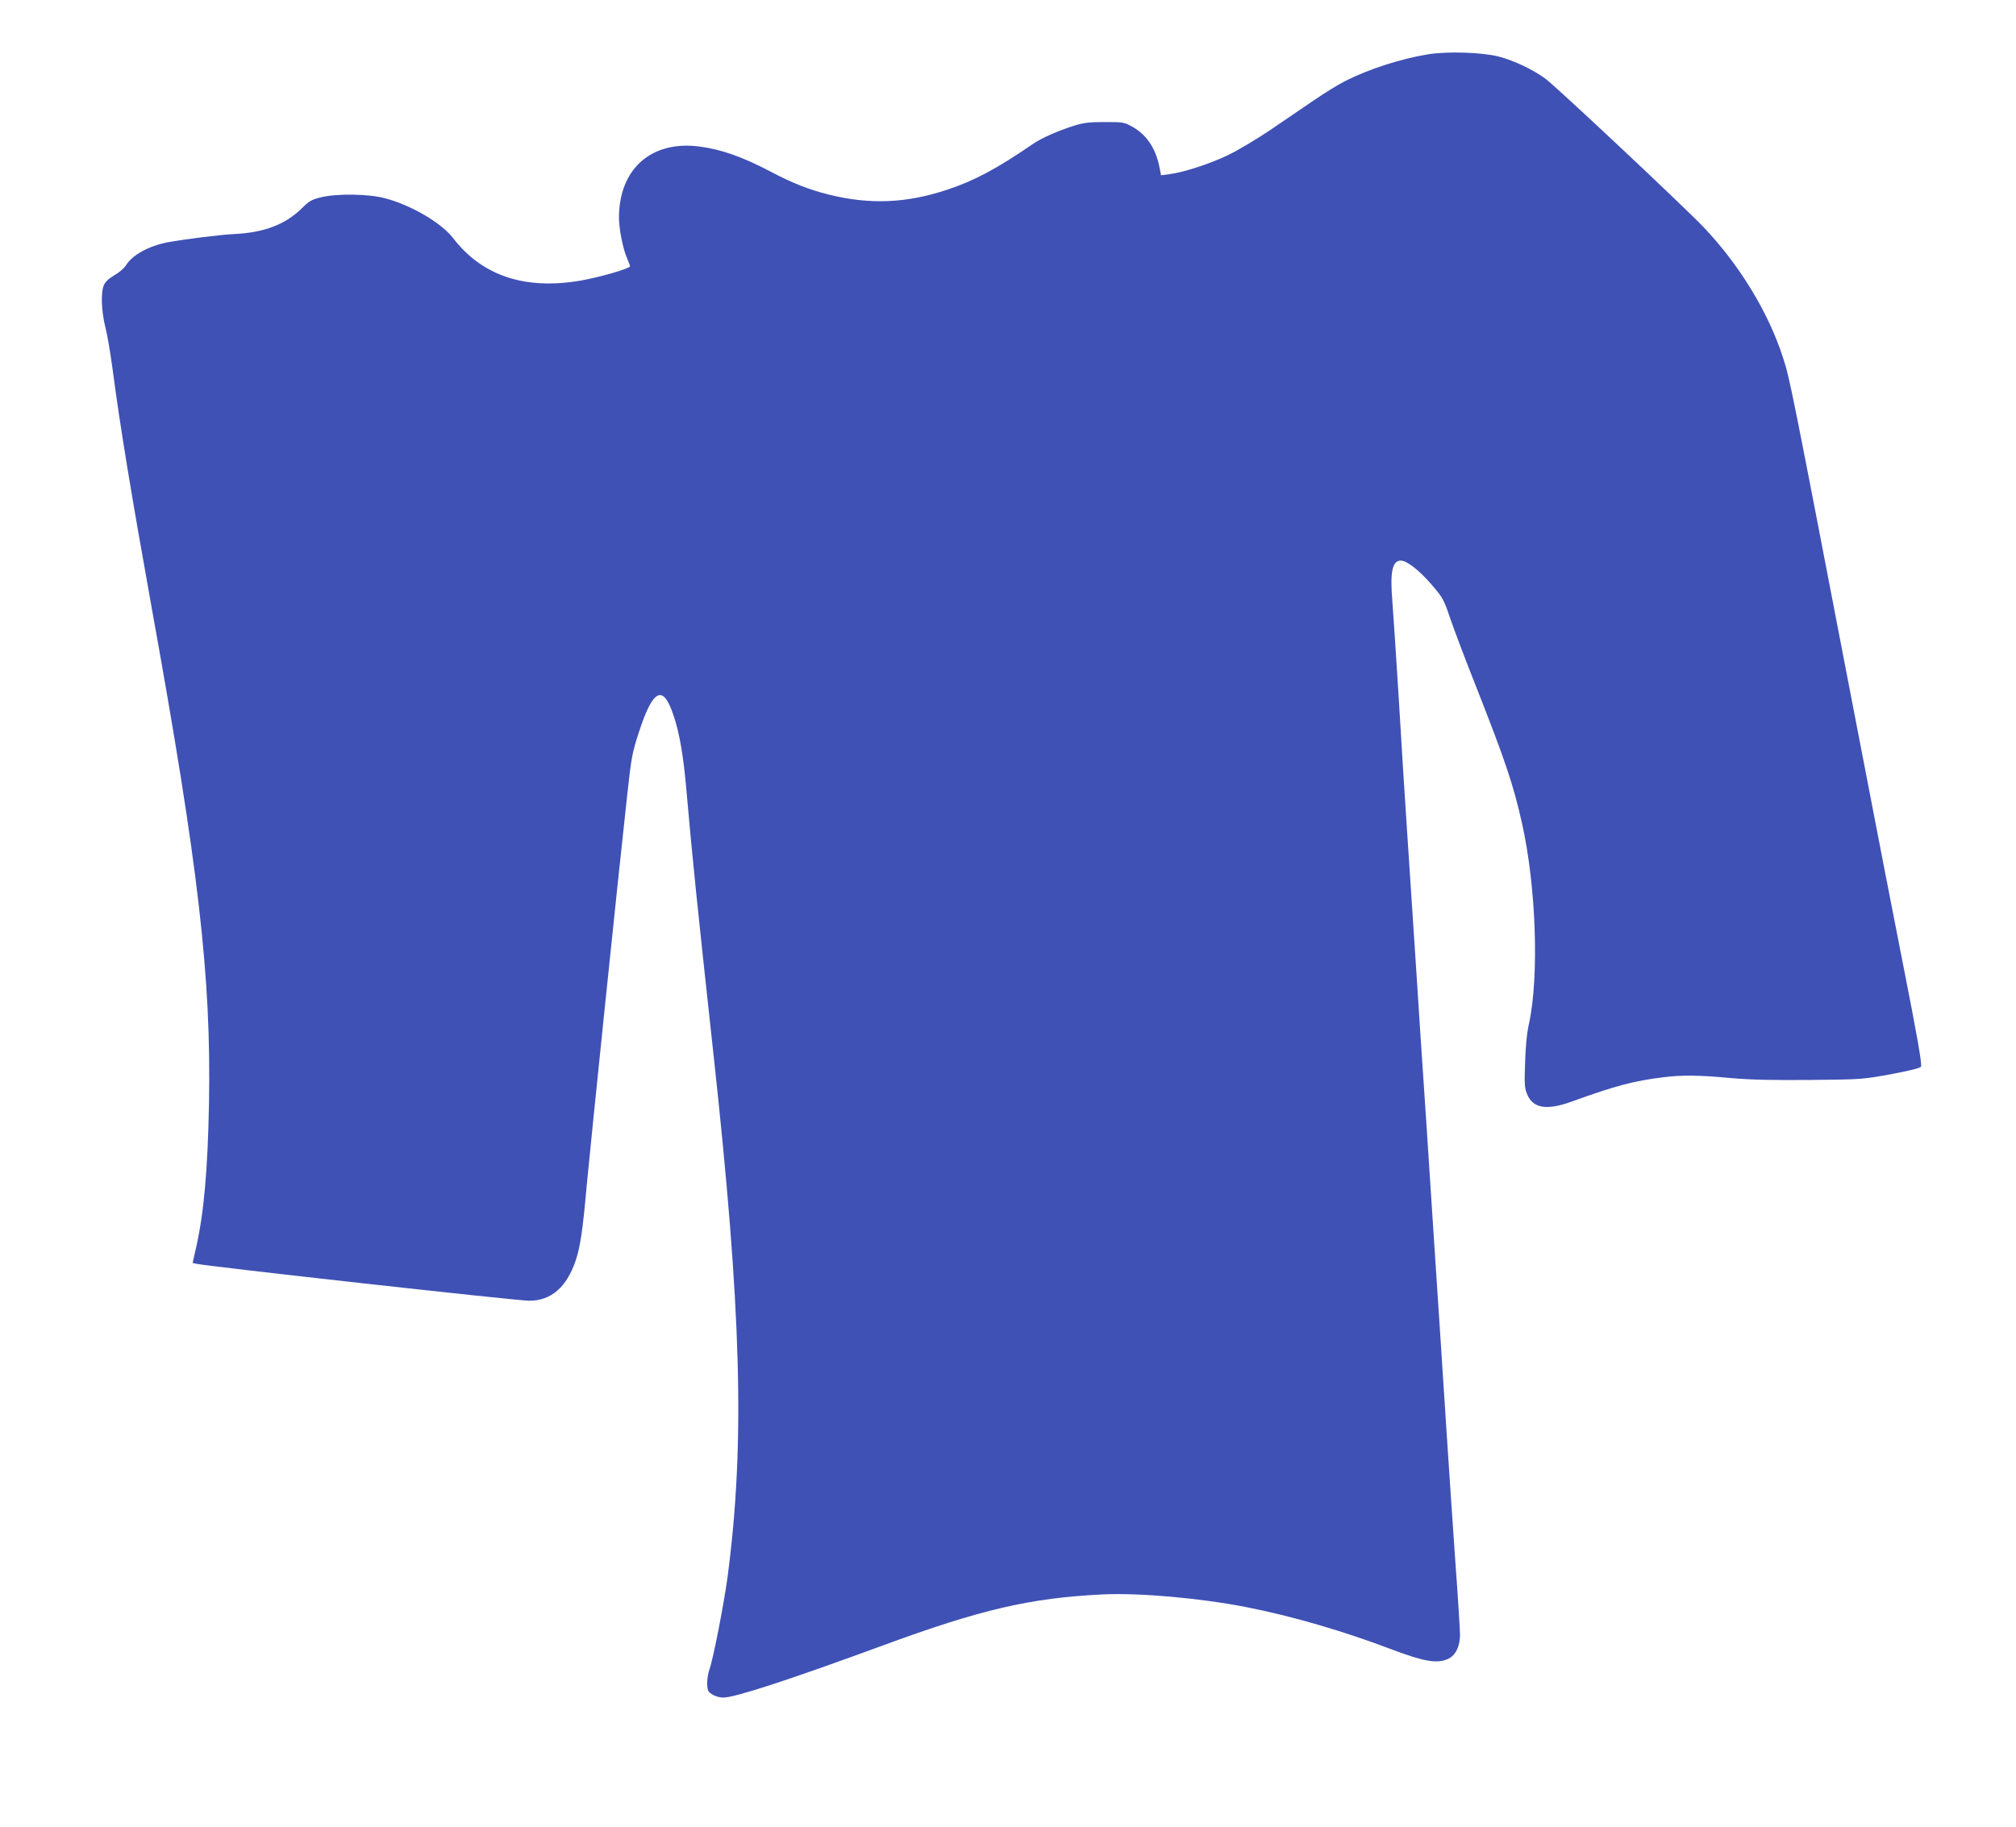<?xml version="1.0" standalone="no"?>
<!DOCTYPE svg PUBLIC "-//W3C//DTD SVG 20010904//EN"
 "http://www.w3.org/TR/2001/REC-SVG-20010904/DTD/svg10.dtd">
<svg version="1.0" xmlns="http://www.w3.org/2000/svg"
 width="1280pt" height="1160pt" viewBox="0 0 1280 1160"
 preserveAspectRatio="xMidYMid meet">
<g transform="translate(0,1160) scale(0.1,-0.1)"
fill="#3f51b5" stroke="none">
<path d="M9066 11255 c-174 -29 -371 -92 -524 -169 -40 -20 -130 -75 -200
-123 -70 -48 -197 -134 -282 -192 -85 -57 -204 -128 -265 -157 -117 -56 -285
-110 -371 -120 l-52 -7 -12 59 c-24 115 -82 200 -172 250 -50 28 -59 29 -173
29 -98 0 -134 -4 -195 -23 -101 -32 -206 -78 -260 -115 -232 -159 -373 -234
-541 -290 -262 -88 -495 -98 -760 -32 -122 31 -226 71 -364 144 -183 96 -316
143 -458 161 -303 38 -507 -144 -507 -452 0 -72 25 -198 51 -257 10 -24 19
-47 19 -52 0 -14 -190 -69 -314 -91 -354 -60 -625 30 -810 271 -74 96 -265
208 -431 252 -103 28 -306 31 -408 6 -58 -14 -75 -24 -121 -70 -103 -102 -239
-154 -426 -163 -99 -5 -318 -33 -427 -53 -119 -23 -222 -80 -262 -144 -12 -20
-45 -48 -75 -65 -36 -21 -57 -41 -67 -64 -20 -47 -15 -167 10 -266 12 -45 33
-169 47 -275 47 -357 119 -795 249 -1517 297 -1646 376 -2331 362 -3135 -8
-424 -32 -695 -81 -913 l-23 -102 21 -5 c83 -18 2037 -235 2116 -235 139 0
237 85 295 255 29 87 45 191 70 475 26 276 199 1956 256 2469 28 257 33 281
76 413 88 271 152 304 217 112 41 -119 66 -266 86 -502 37 -421 64 -684 170
-1657 178 -1629 201 -2470 90 -3315 -23 -172 -91 -522 -115 -589 -15 -45 -20
-107 -9 -136 9 -22 57 -45 96 -45 74 0 417 112 1008 329 628 231 938 303 1400
326 229 11 612 -22 910 -80 288 -56 622 -153 931 -271 201 -76 286 -90 354
-58 47 22 74 78 75 151 0 28 -13 240 -30 470 -16 230 -41 596 -55 813 -14 217
-32 494 -40 615 -8 121 -33 497 -55 835 -22 338 -44 680 -50 760 -6 80 -28
422 -50 760 -22 338 -49 748 -60 910 -11 162 -33 516 -49 785 -17 270 -35 549
-41 622 -15 180 0 253 54 253 38 0 116 -60 196 -153 71 -83 77 -93 118 -215
24 -70 97 -264 164 -432 186 -473 236 -620 292 -870 89 -398 109 -969 44
-1270 -14 -62 -22 -148 -25 -251 -5 -141 -3 -160 15 -202 38 -86 125 -99 282
-42 279 101 393 131 580 154 117 15 230 14 429 -5 124 -11 260 -14 503 -12
330 3 335 4 517 37 121 23 185 39 188 48 7 17 -28 214 -113 643 -36 179 -182
933 -325 1675 -388 2015 -395 2053 -440 2189 -93 286 -276 585 -502 823 -126
132 -928 885 -1002 941 -79 59 -200 117 -300 143 -106 27 -325 34 -449 14z"/>
</g>
</svg>
